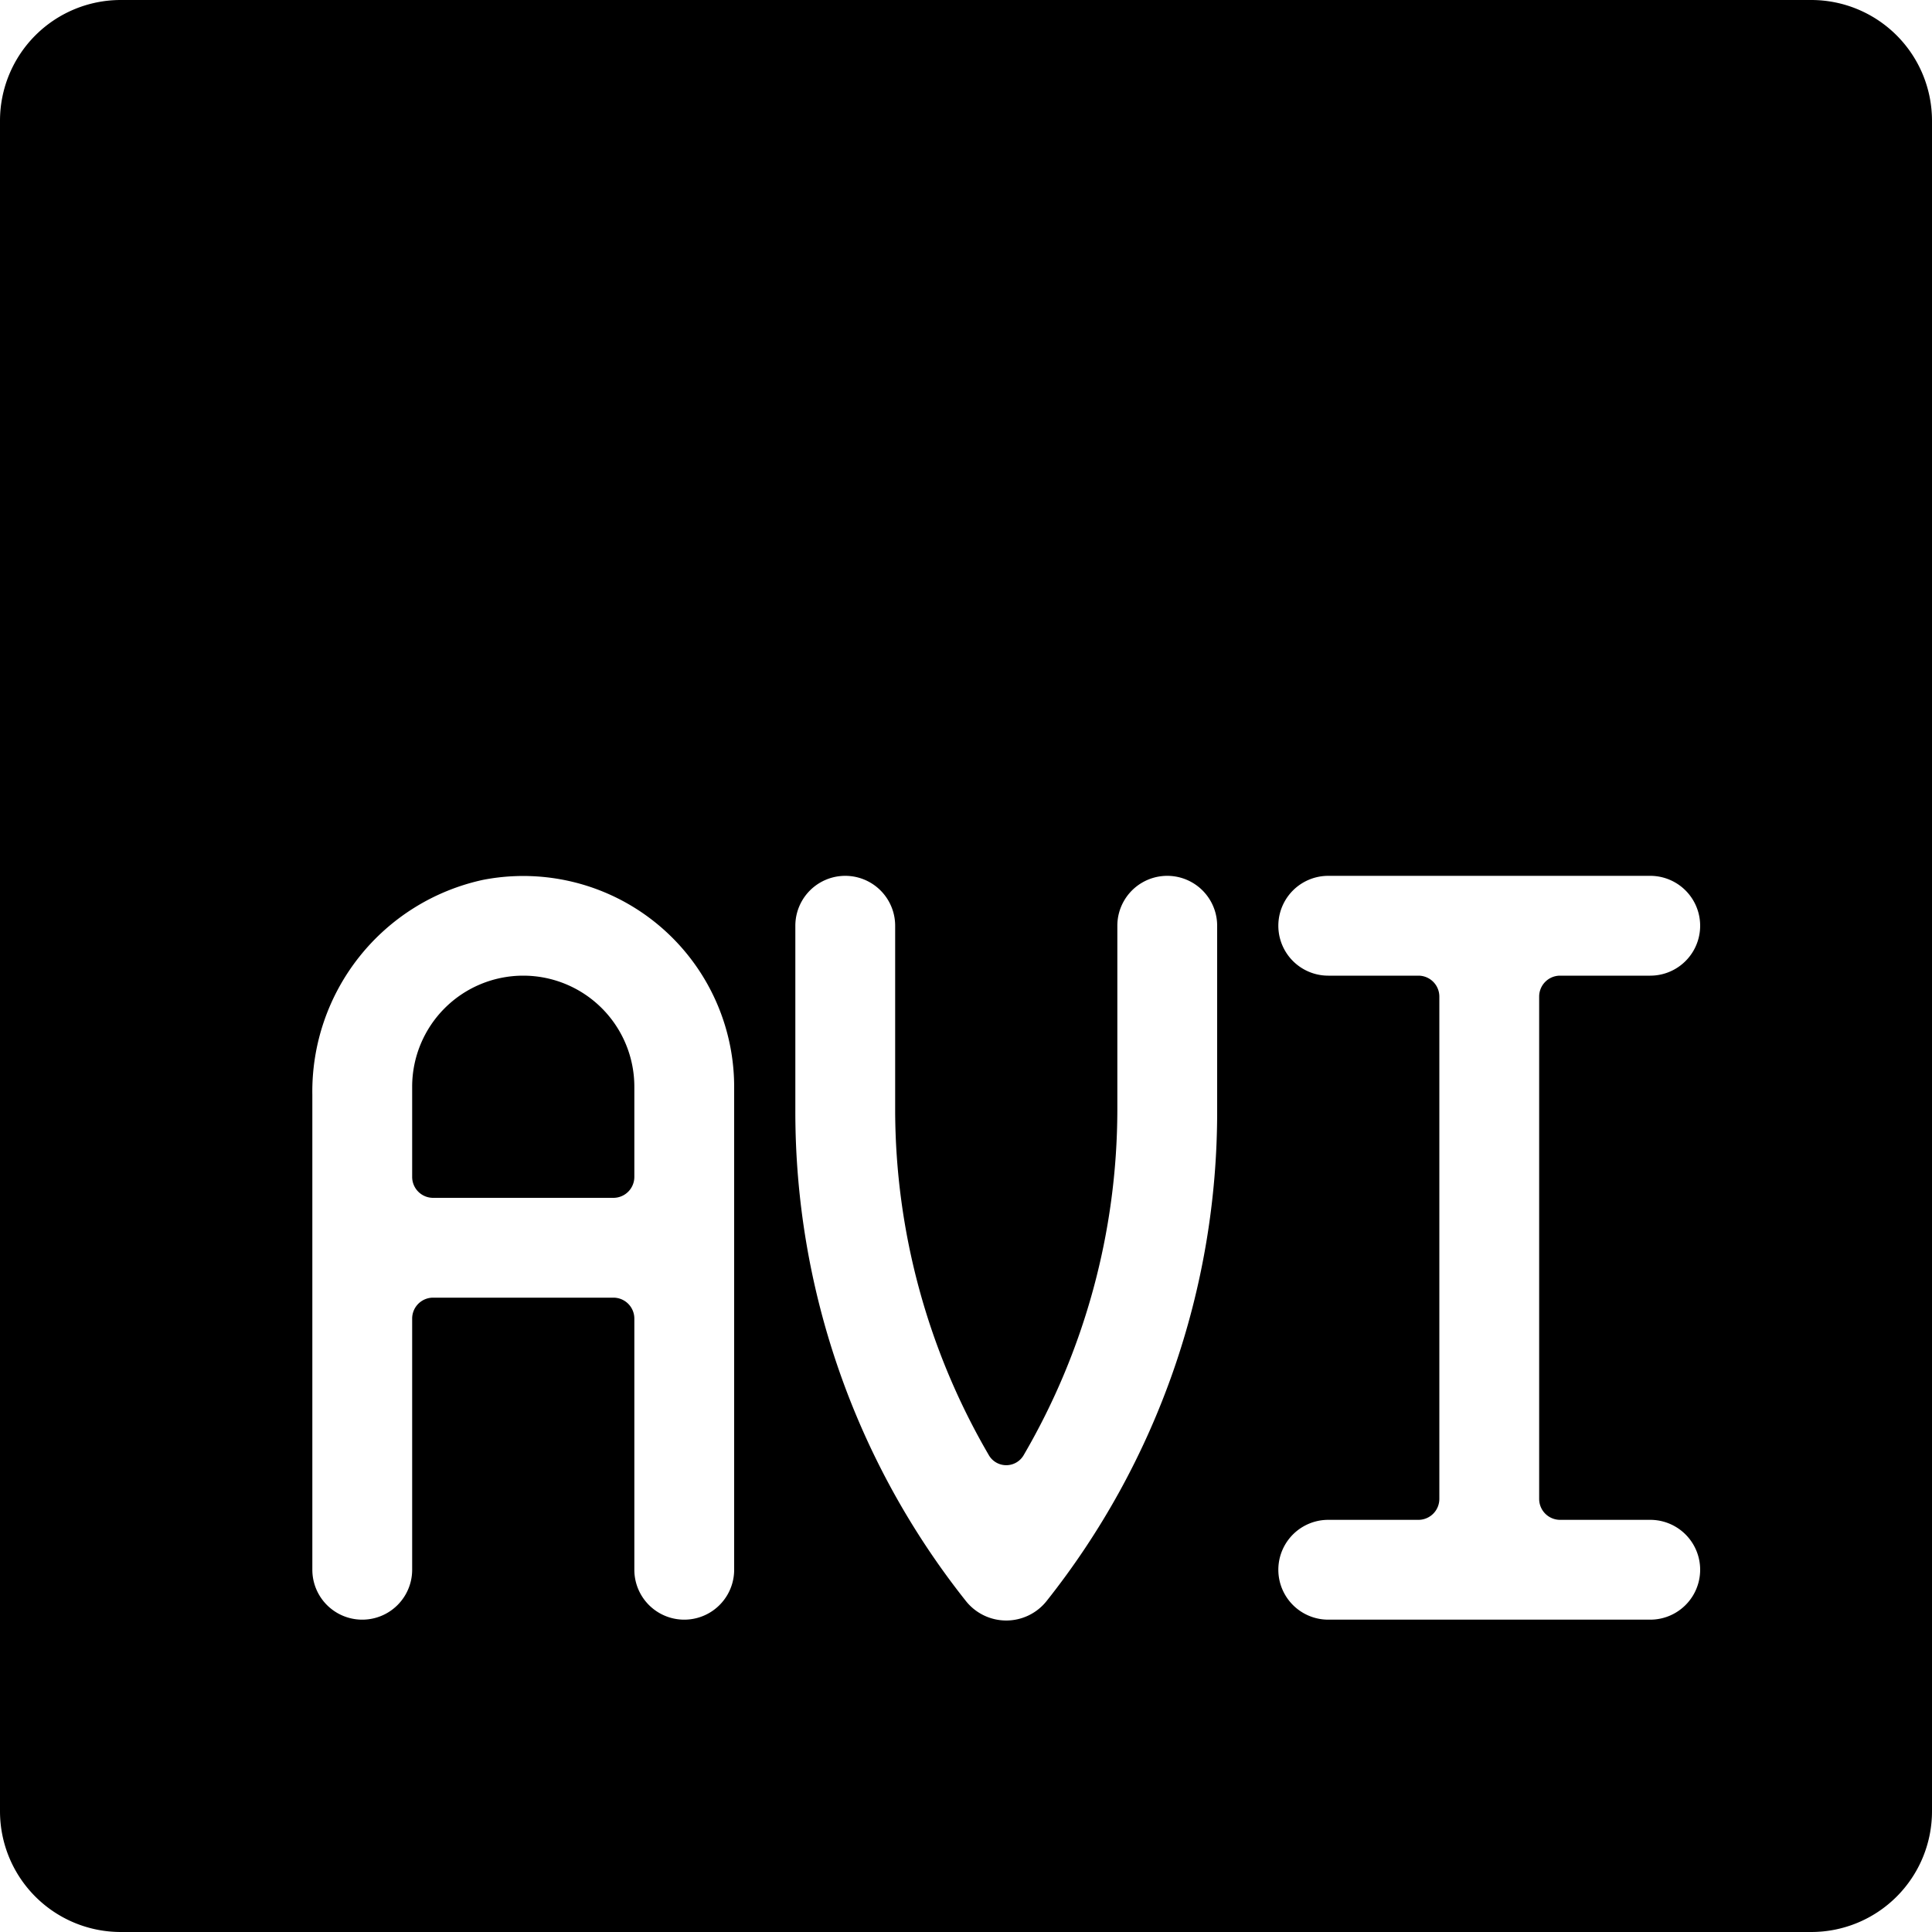 <svg xmlns="http://www.w3.org/2000/svg" viewBox="0 0 24 24"><g><path d="M6.5 12.12a1.38 1.38 0 0 0 -1.38 1.38v1.12a0.26 0.26 0 0 0 0.26 0.26h2.24a0.26 0.26 0 0 0 0.26 -0.26V13.5a1.38 1.38 0 0 0 -1.38 -1.38Z" fill="#000000" stroke-width="1"></path><path d="M22.5 0h-21A1.5 1.5 0 0 0 0 1.5v21A1.5 1.5 0 0 0 1.5 24h21a1.5 1.5 0 0 0 1.5 -1.5v-21A1.5 1.5 0 0 0 22.5 0ZM9.12 19.5a0.62 0.62 0 0 1 -1.24 0v-3.12a0.26 0.26 0 0 0 -0.26 -0.26H5.38a0.26 0.26 0 0 0 -0.26 0.26v3.12a0.62 0.62 0 0 1 -1.24 0v-5.9A2.69 2.69 0 0 1 6 10.93a2.62 2.62 0 0 1 3.12 2.57Zm6 -5.7A9.77 9.77 0 0 1 13 19.89a0.64 0.64 0 0 1 -1 0 9.77 9.77 0 0 1 -2.12 -6.09v-2.3a0.62 0.62 0 0 1 1.24 0v2.3a8.53 8.53 0 0 0 1.16 4.27 0.25 0.25 0 0 0 0.44 0 8.53 8.53 0 0 0 1.16 -4.27v-2.3a0.62 0.62 0 0 1 1.24 0Zm5.38 5.08a0.62 0.62 0 0 1 0 1.24h-4a0.62 0.62 0 1 1 0 -1.24h1.12a0.26 0.26 0 0 0 0.26 -0.26v-6.24a0.26 0.26 0 0 0 -0.26 -0.26H16.5a0.62 0.62 0 0 1 0 -1.24h4a0.62 0.62 0 0 1 0 1.24h-1.12a0.26 0.26 0 0 0 -0.26 0.26v6.24a0.26 0.26 0 0 0 0.26 0.26Z" fill="#000000" stroke-width="1"></path></g></svg>